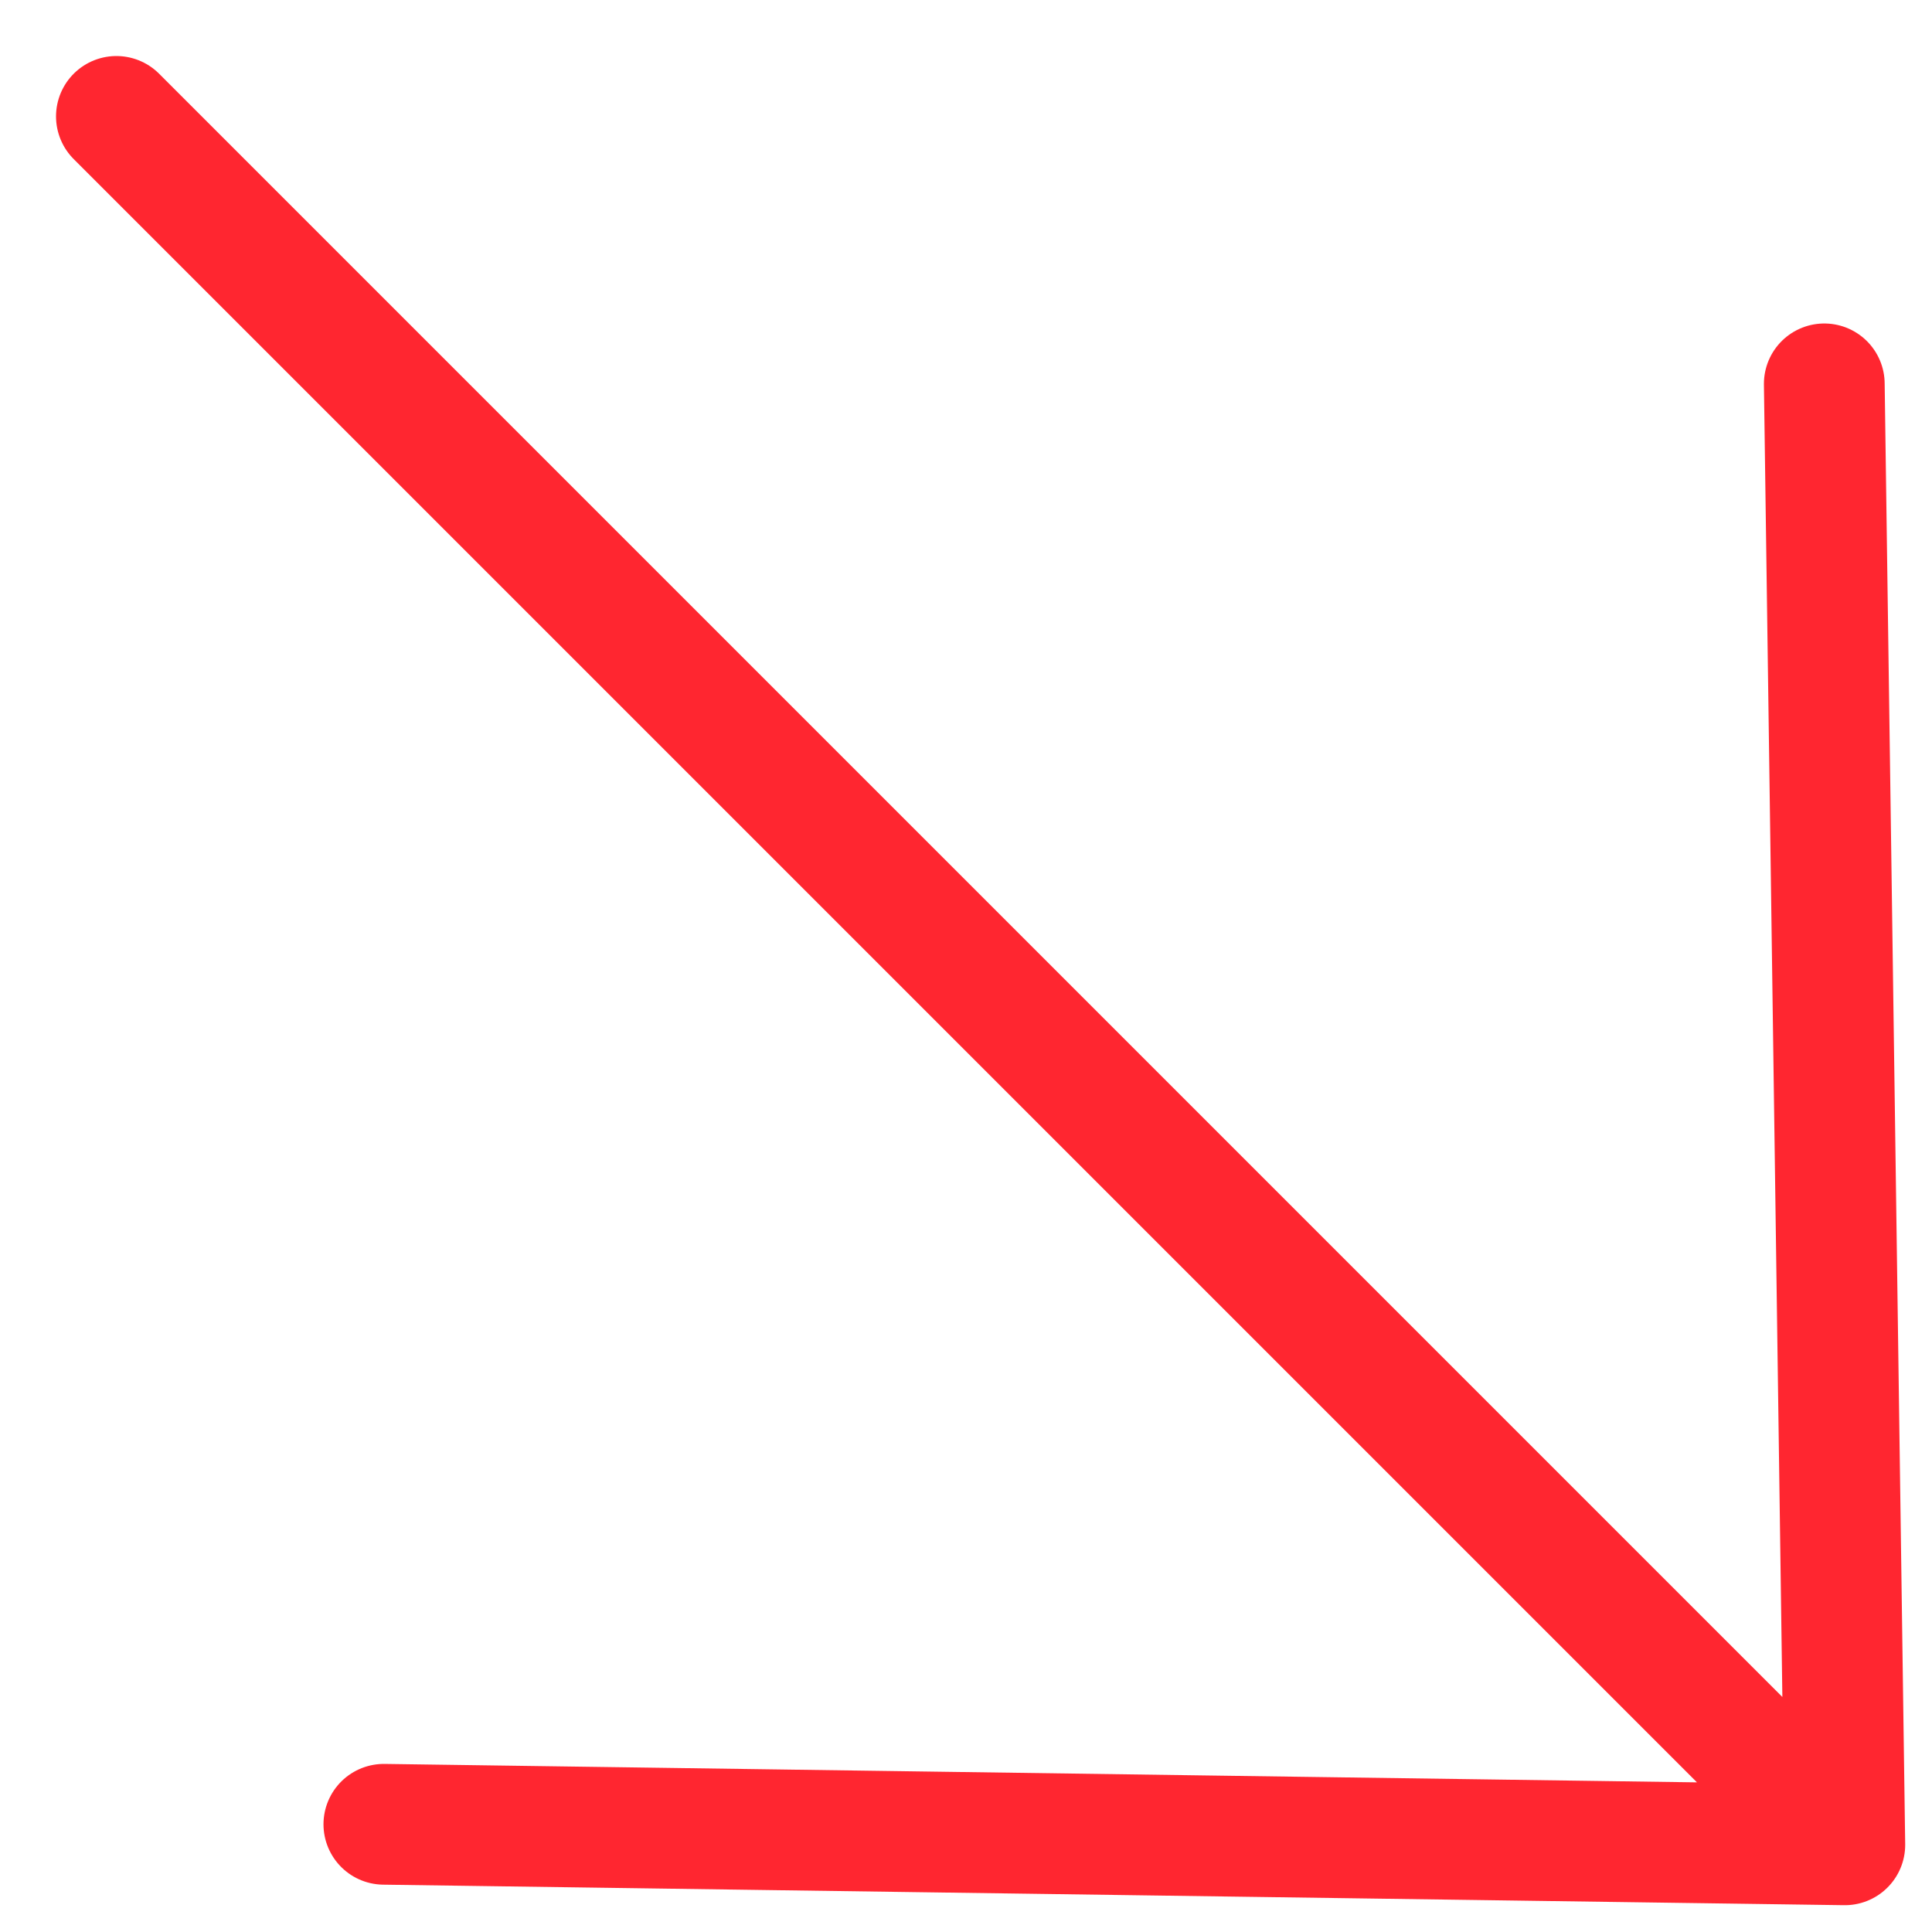 <?xml version="1.0" encoding="UTF-8"?>
<svg xmlns="http://www.w3.org/2000/svg" width="16" height="16" viewBox="0 0 16 16" fill="none">
  <path d="M15.278 15.278L0.964 0.964M15.278 15.278L3.179 15.108M15.278 15.278L15.108 3.179" stroke="#FF2630" stroke-linecap="round" stroke-linejoin="round"></path>
</svg>
